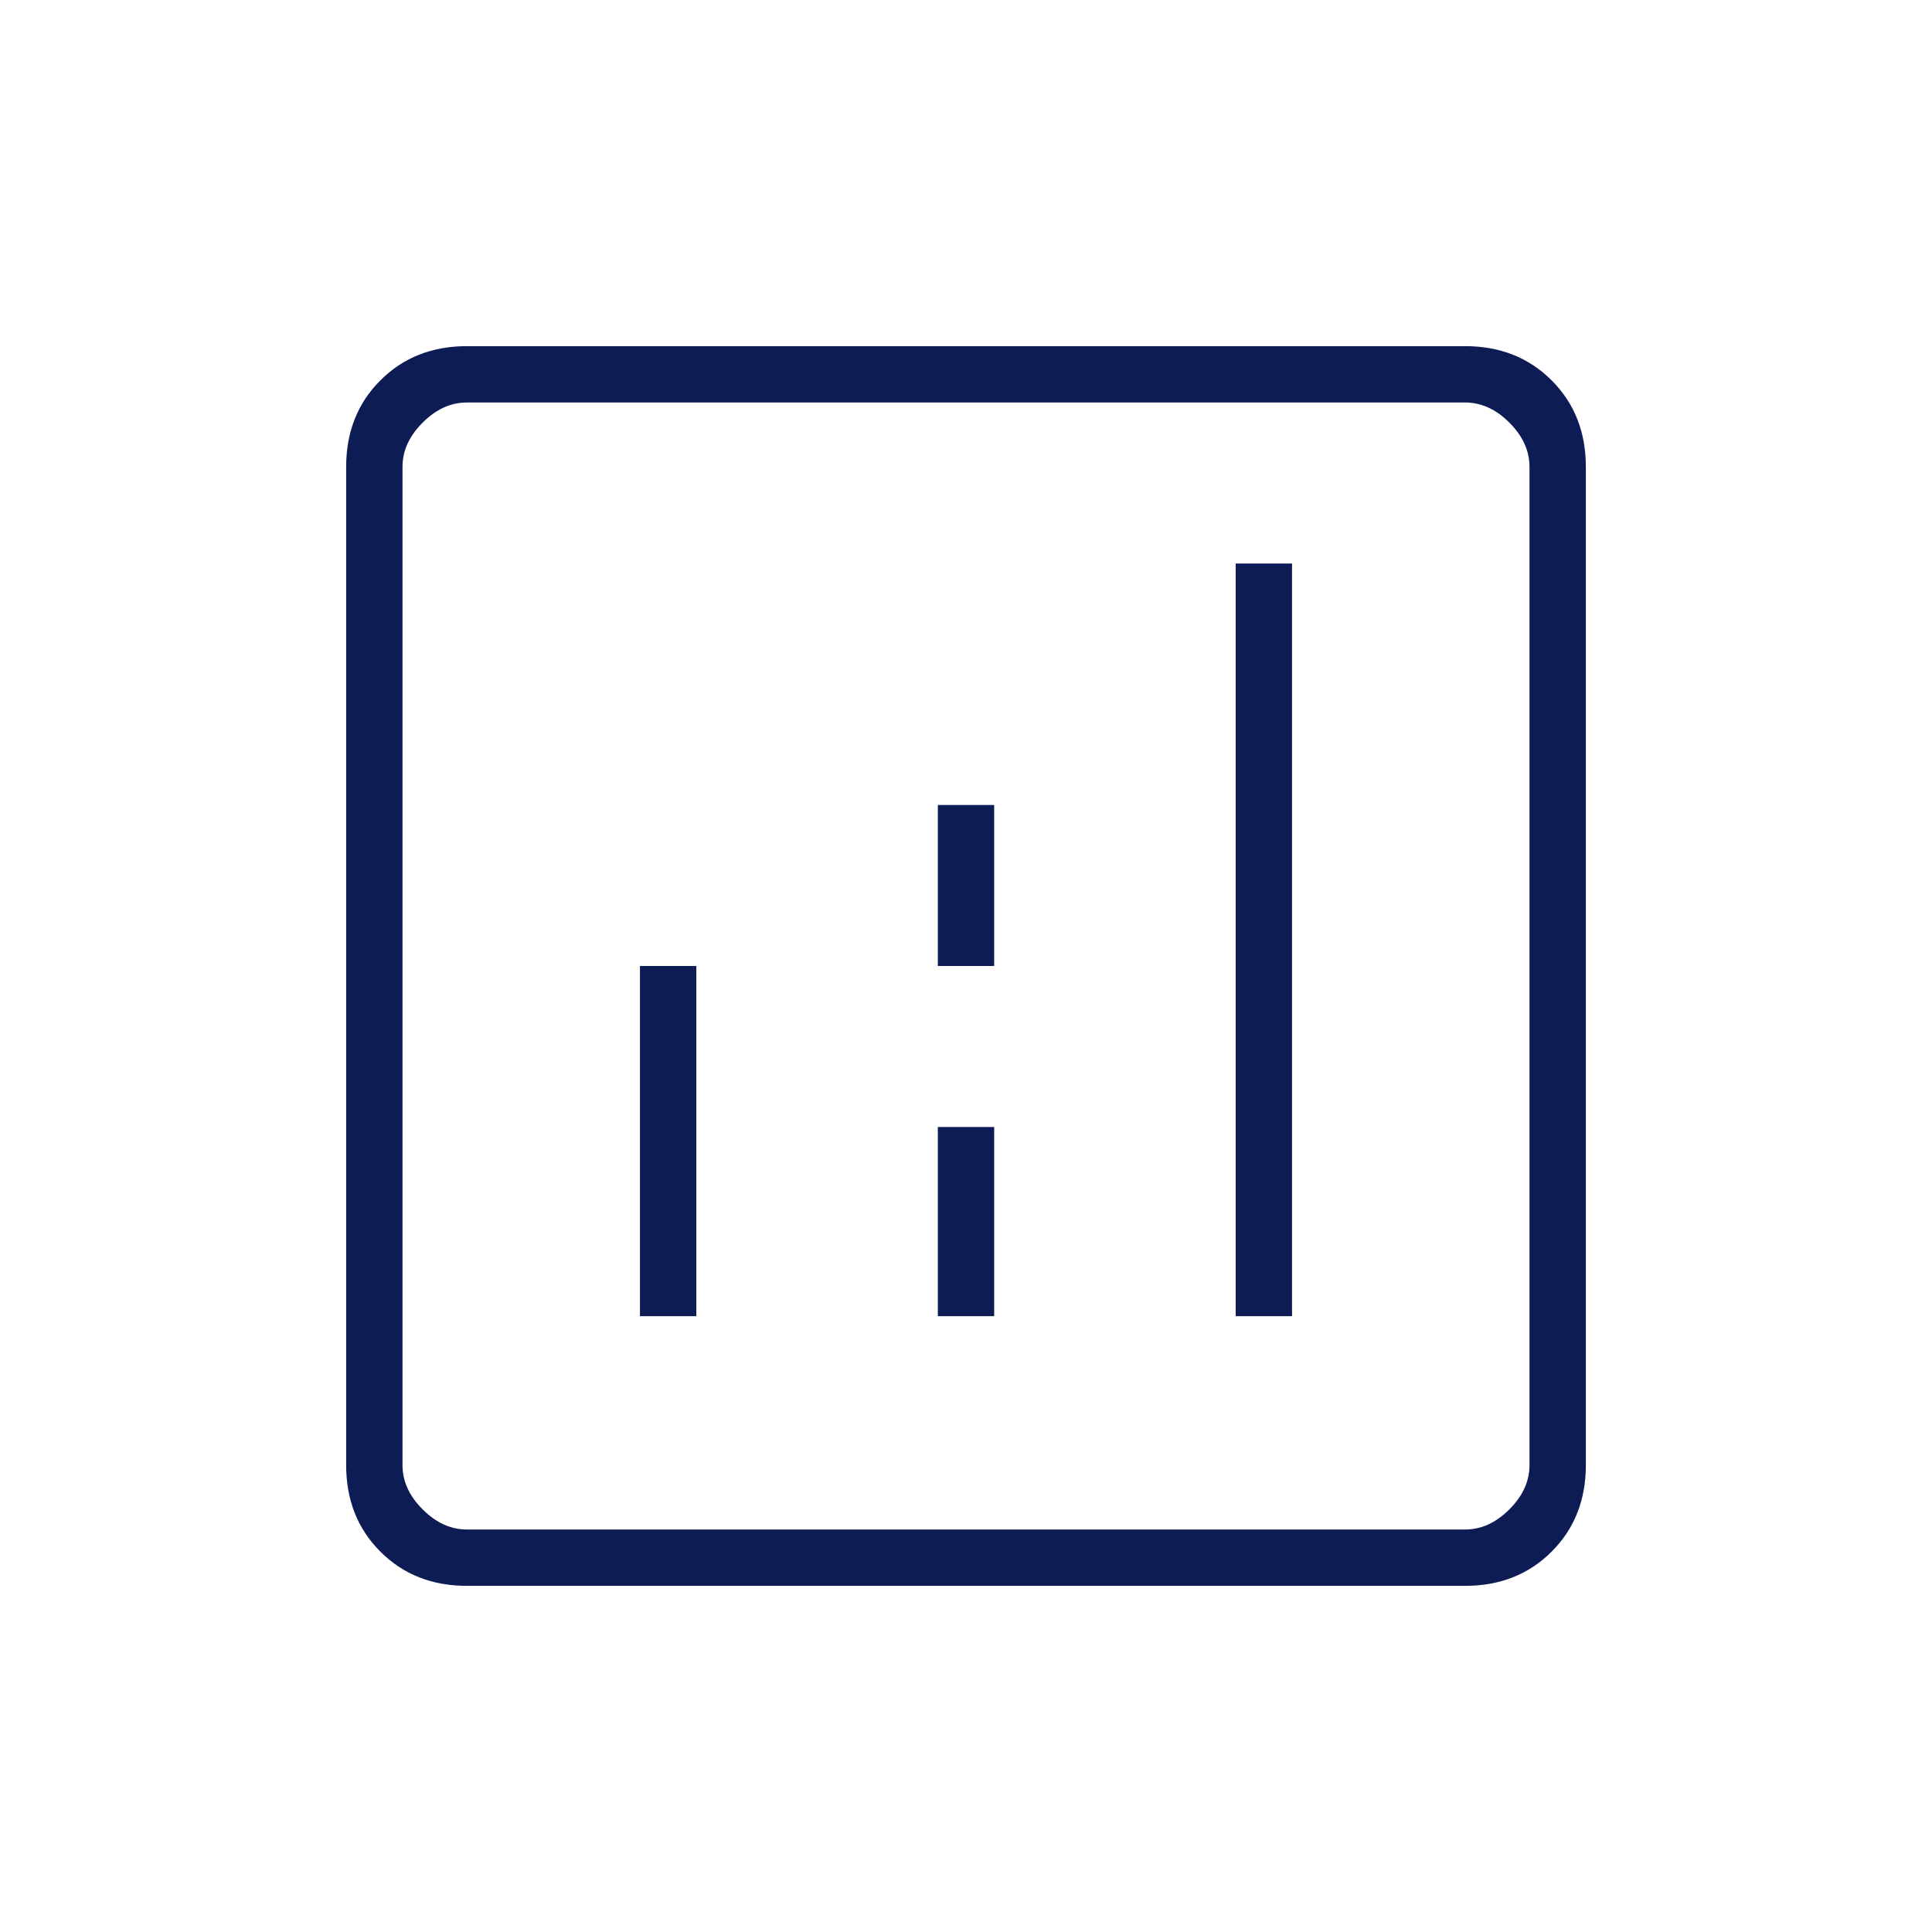 <svg width="90" height="90" viewBox="0 0 90 90" fill="none" xmlns="http://www.w3.org/2000/svg">
<mask id="mask0_921_5677" style="mask-type:alpha" maskUnits="userSpaceOnUse" x="0" y="0" width="90" height="90">
<rect width="90" height="90" fill="#D9D9D9"/>
</mask>
<g mask="url(#mask0_921_5677)">
<path d="M29.812 61.312H32.438V45H29.812V61.312ZM57.562 61.312H60.188V26.25H57.562V61.312ZM43.688 61.312H46.312V52.5H43.688V61.312ZM43.688 45H46.312V37.5H43.688V45ZM21.75 73.875C20.125 73.875 18.781 73.344 17.719 72.281C16.656 71.219 16.125 69.875 16.125 68.25V21.75C16.125 20.125 16.656 18.781 17.719 17.719C18.781 16.656 20.125 16.125 21.75 16.125H68.25C69.875 16.125 71.219 16.656 72.281 17.719C73.344 18.781 73.875 20.125 73.875 21.75V68.25C73.875 69.875 73.344 71.219 72.281 72.281C71.219 73.344 69.875 73.875 68.25 73.875H21.75ZM21.75 71.25H68.25C69 71.25 69.688 70.938 70.312 70.312C70.938 69.688 71.25 69 71.25 68.25V21.75C71.25 21 70.938 20.312 70.312 19.688C69.688 19.062 69 18.75 68.25 18.75H21.75C21 18.75 20.312 19.062 19.688 19.688C19.062 20.312 18.75 21 18.75 21.75V68.25C18.75 69 19.062 69.688 19.688 70.312C20.312 70.938 21 71.25 21.75 71.25Z" fill="#0E1C55"/>
</g>
</svg>
